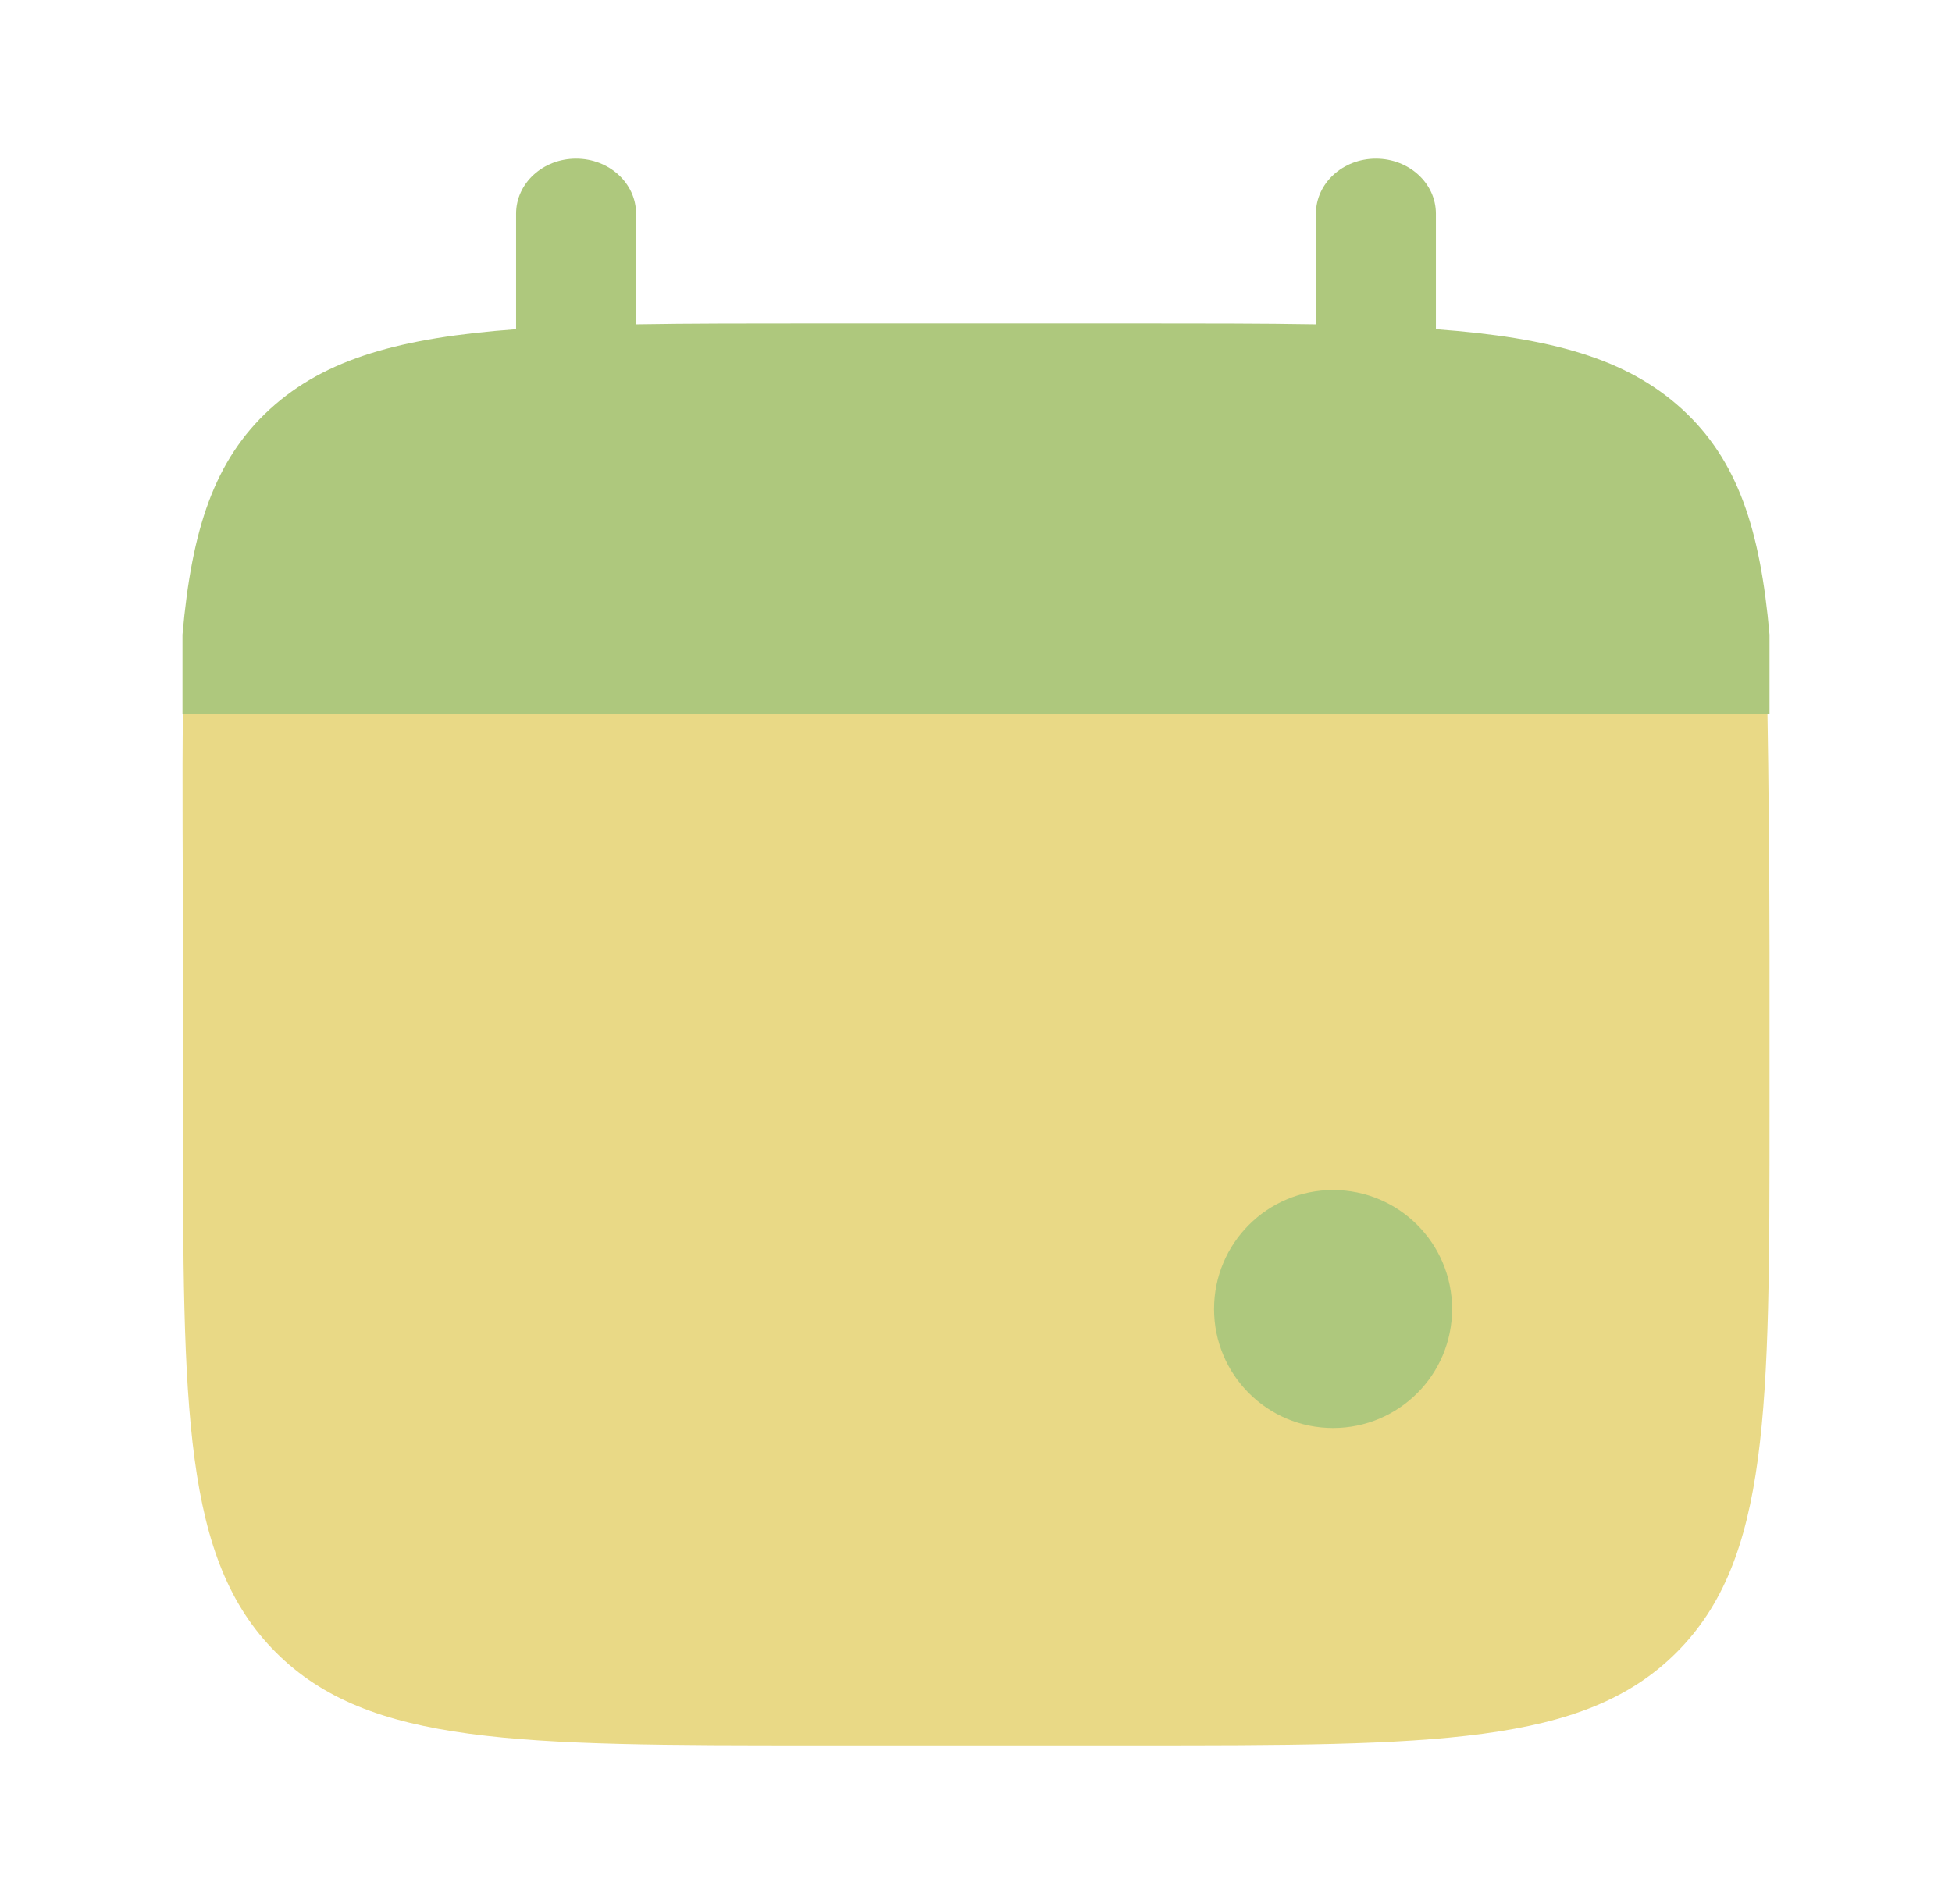 <svg width="41" height="40" viewBox="0 0 41 40" fill="none" xmlns="http://www.w3.org/2000/svg">
<g id="icon/calendar">
<path id="Vector" d="M12.1 3.333C12.796 3.333 13.36 3.85 13.36 4.487V6.814C14.478 6.795 15.73 6.795 17.14 6.795H23.86C25.269 6.795 26.522 6.795 27.64 6.814V4.487C27.64 3.85 28.204 3.333 28.9 3.333C29.596 3.333 30.16 3.85 30.16 4.487V6.916C32.578 7.094 34.165 7.529 35.332 8.597C36.498 9.665 36.973 11.119 37.167 13.333V15H3.833V13.333C4.027 11.119 4.502 9.665 5.668 8.597C6.835 7.529 8.422 7.094 10.84 6.916V4.487C10.84 3.85 11.404 3.333 12.1 3.333Z" fill="#AEC87D"/>
<path id="Vector_2" d="M37.167 23.333V20C37.167 18.602 37.145 16.109 37.124 15H3.843C3.822 16.109 3.843 18.602 3.843 20V23.333C3.843 29.619 3.843 32.761 5.795 34.714C7.747 36.667 10.889 36.667 17.172 36.667H23.837C30.121 36.667 33.263 36.667 35.215 34.714C37.167 32.761 37.167 29.619 37.167 23.333Z" fill="#E9D986"/>
<path id="Vector_3" d="M30.5 27.5C30.5 28.881 29.381 30 28 30C26.619 30 25.5 28.881 25.5 27.5C25.5 26.119 26.619 25 28 25C29.381 25 30.5 26.119 30.5 27.5Z" fill="#AEC87D"/>
</g>
</svg>
